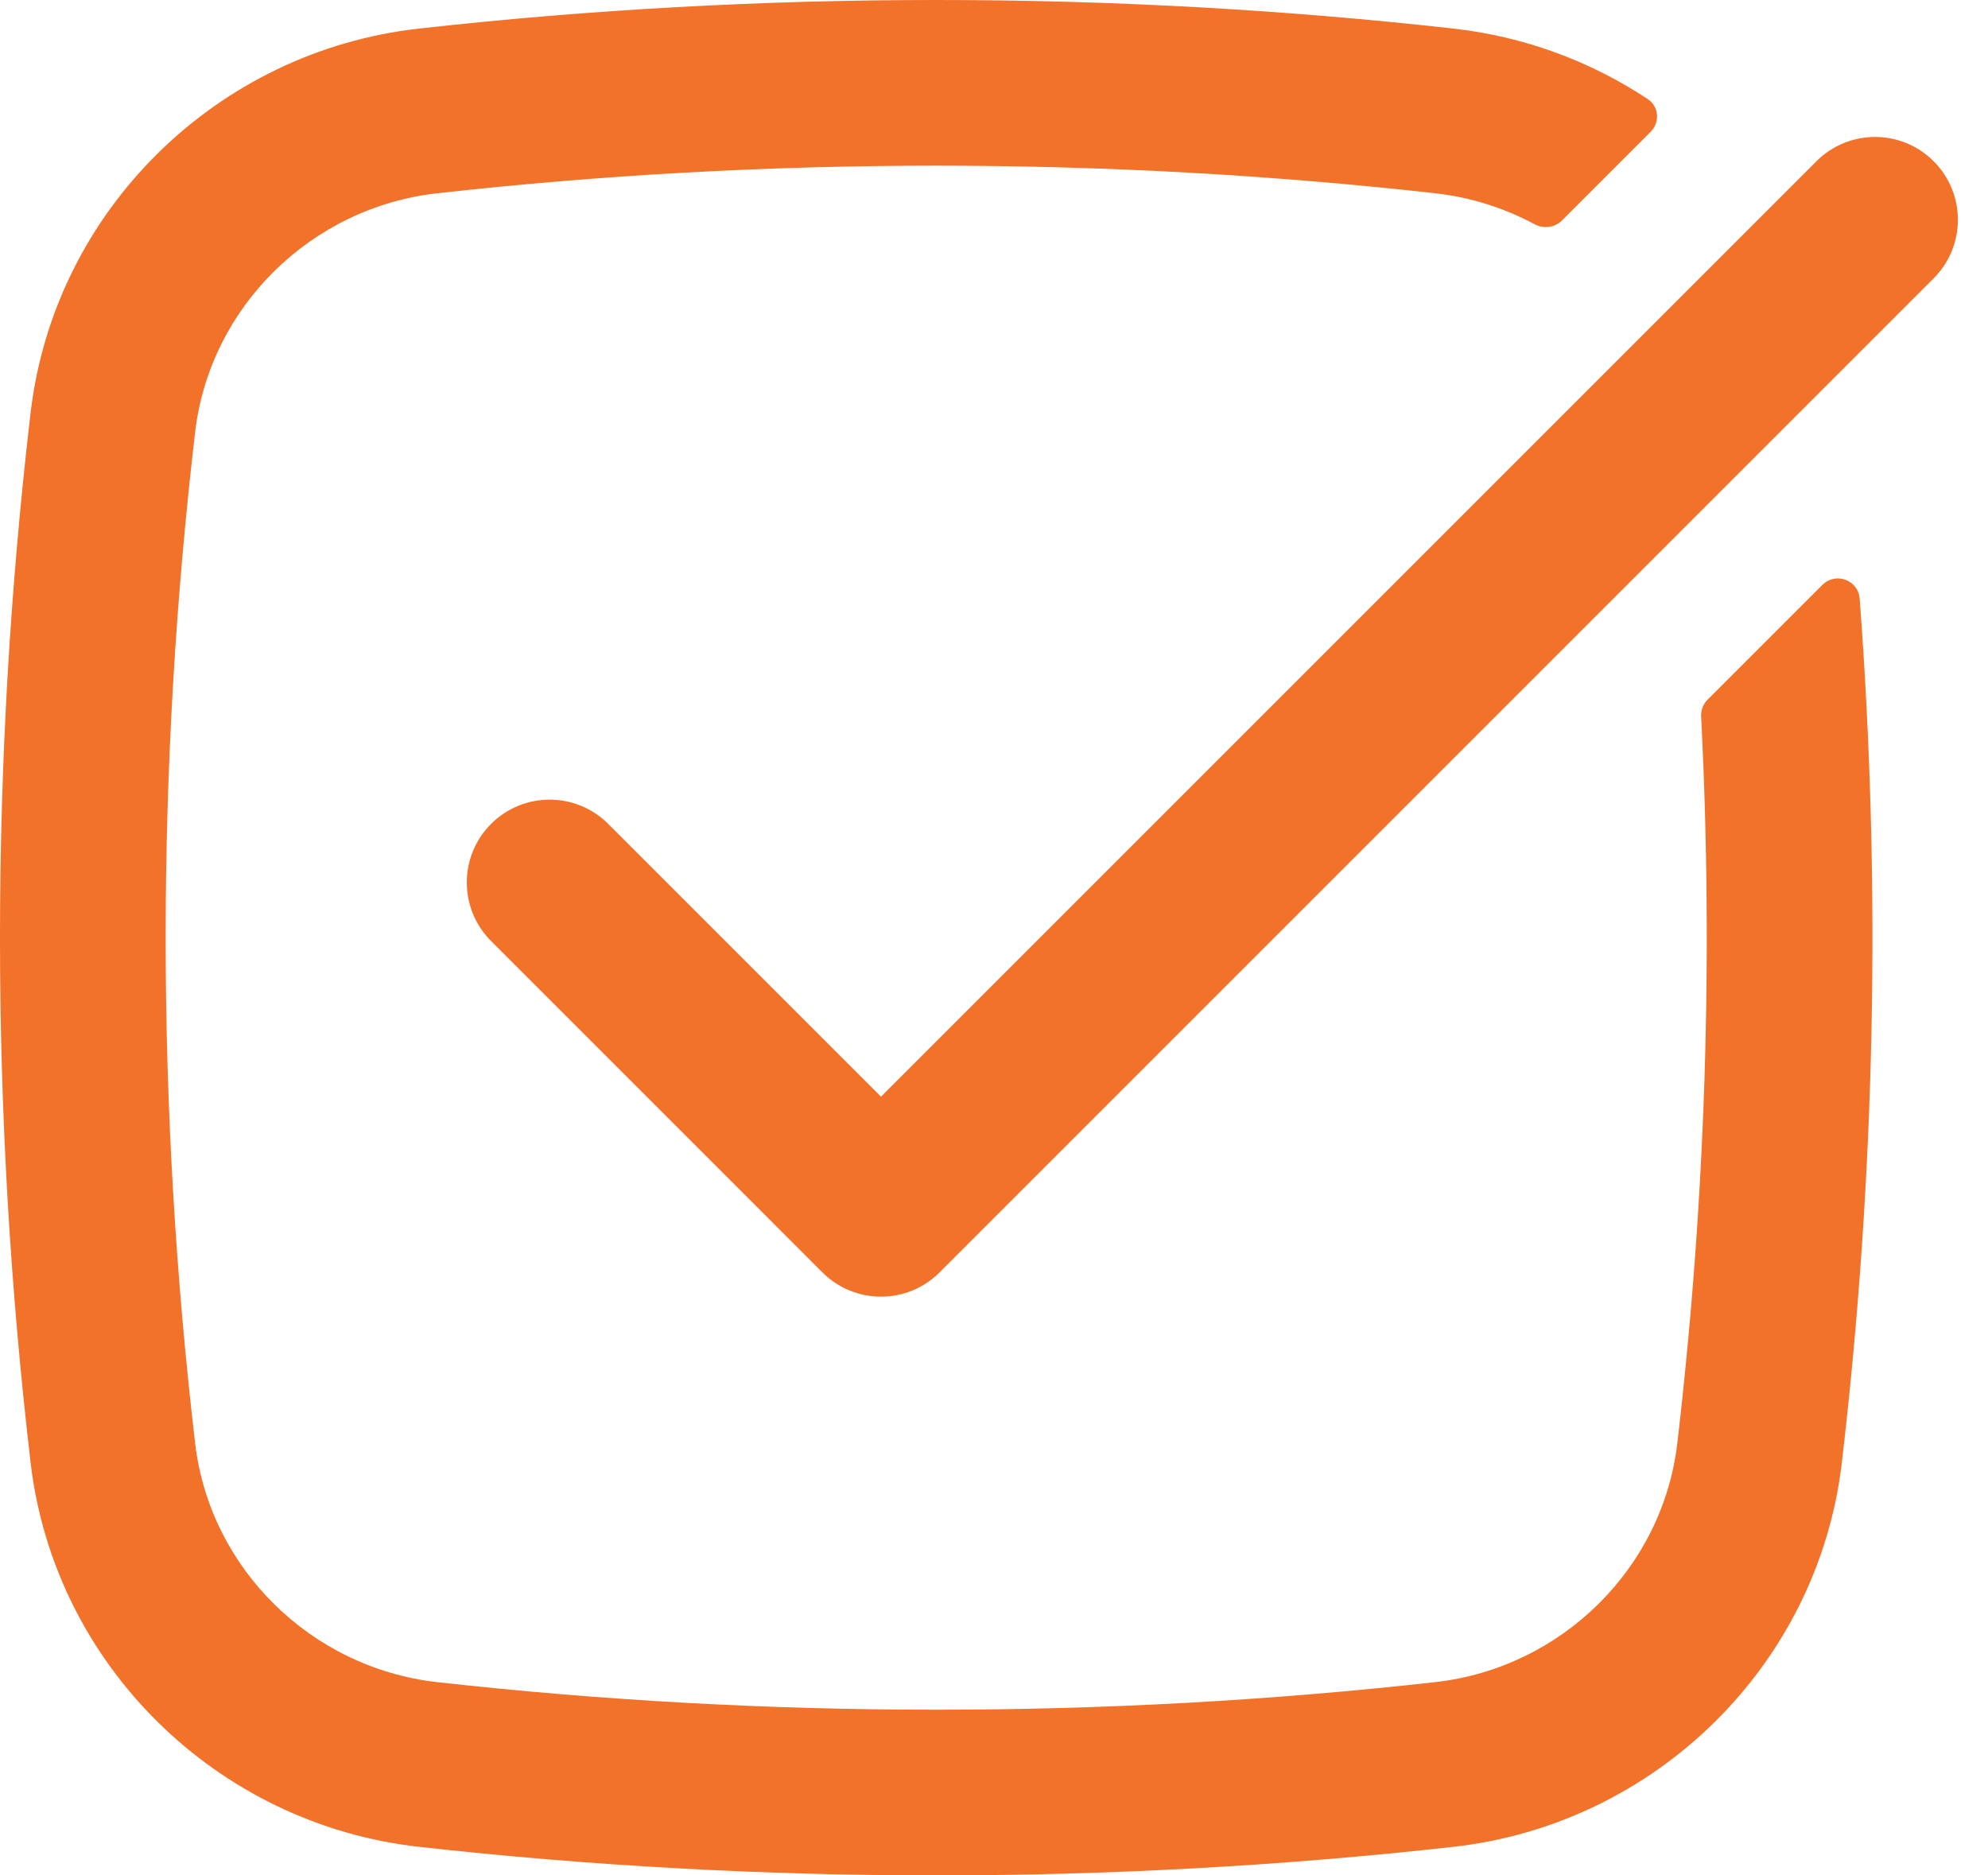 <?xml version="1.0" encoding="UTF-8"?> <svg xmlns="http://www.w3.org/2000/svg" width="53" height="50" viewBox="0 0 53 50" fill="none"><path d="M11.66 5.152C8.29 5.528 5.592 8.188 5.202 11.522C4.155 20.477 4.155 29.523 5.202 38.478C5.592 41.812 8.29 44.472 11.66 44.848C20.425 45.828 29.494 45.828 38.259 44.848C41.629 44.472 44.327 41.812 44.717 38.478C45.469 32.044 45.681 25.562 45.352 19.101C45.343 18.934 45.406 18.771 45.524 18.653L48.583 15.595C48.937 15.241 49.542 15.462 49.579 15.961C50.157 23.632 49.998 31.344 49.104 38.991C48.471 44.401 44.128 48.637 38.75 49.238C29.658 50.254 20.261 50.254 11.169 49.238C5.791 48.637 1.448 44.401 0.815 38.991C-0.272 29.695 -0.272 20.305 0.815 11.009C1.448 5.599 5.791 1.363 11.169 0.762C20.261 -0.254 29.658 -0.254 38.75 0.762C40.644 0.974 42.41 1.636 43.93 2.642C44.23 2.84 44.259 3.261 44.005 3.515L41.641 5.879C41.448 6.072 41.148 6.105 40.907 5.976C40.102 5.544 39.207 5.258 38.259 5.152C29.494 4.172 20.425 4.172 11.66 5.152Z" fill="#F37229"></path><path d="M51.55 7.422C52.413 6.559 52.413 5.161 51.55 4.298C50.688 3.436 49.29 3.436 48.427 4.298L23.487 29.238L16.215 21.966C15.352 21.104 13.954 21.104 13.092 21.966C12.229 22.828 12.229 24.227 13.092 25.089L21.925 33.923C22.788 34.786 24.186 34.786 25.049 33.923L51.55 7.422Z" fill="#F37229"></path></svg> 